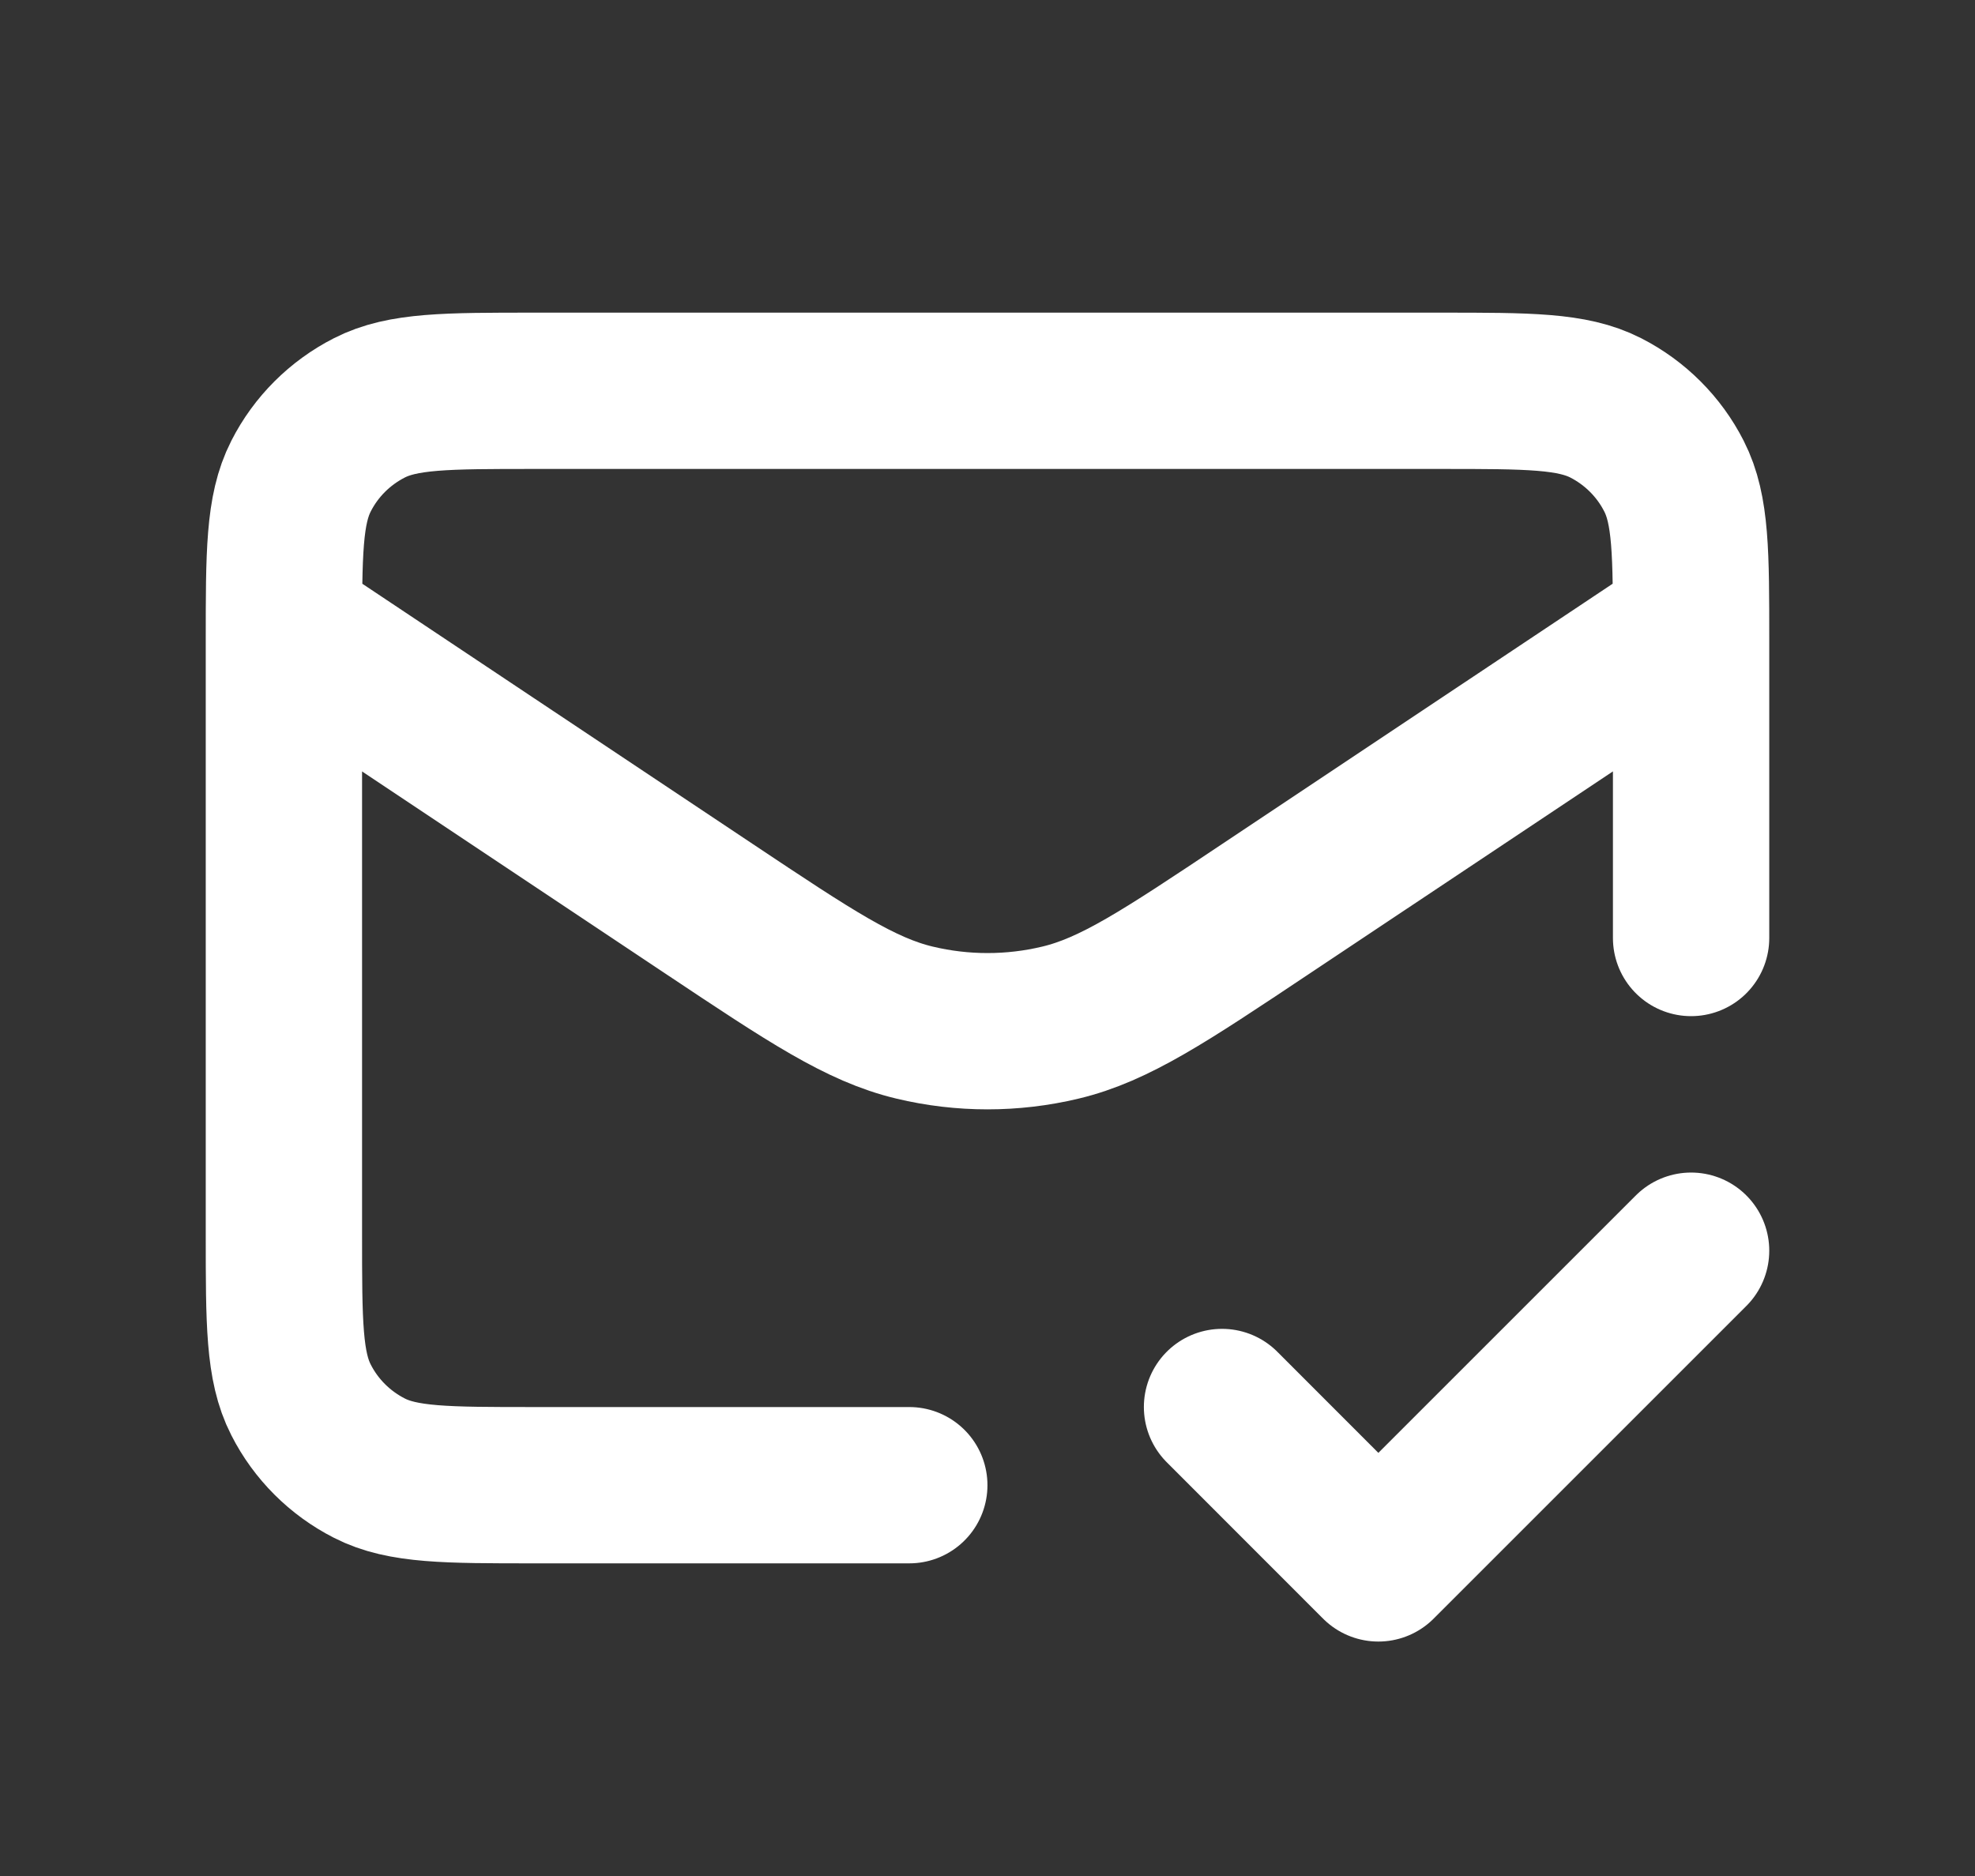 <svg width="20" height="19" viewBox="0 0 20 19" fill="none" xmlns="http://www.w3.org/2000/svg">
<rect x="0" y="0" width="20" height="19" fill="#333333" stroke="none"/>
<path d="M12.375 14.25L13.958 15.834L17.125 12.667M9.208 15.042H5.408C4.522 15.042 4.078 15.042 3.74 14.869C3.442 14.717 3.199 14.475 3.048 14.177C2.875 13.839 2.875 13.395 2.875 12.508V6.492C2.875 5.605 2.875 5.162 3.048 4.823C3.199 4.525 3.442 4.283 3.74 4.131C4.078 3.958 4.522 3.958 5.408 3.958H14.592C15.478 3.958 15.922 3.958 16.261 4.131C16.558 4.283 16.801 4.525 16.952 4.823C17.125 5.162 17.125 5.605 17.125 6.492V9.5M16.814 6.541L12.81 9.21C11.795 9.887 11.287 10.226 10.738 10.357C10.253 10.473 9.747 10.473 9.262 10.357C8.713 10.226 8.205 9.887 7.189 9.21L2.992 6.412" stroke="white" stroke-width="1.583" stroke-linecap="round" stroke-linejoin="round"/>
</svg>
